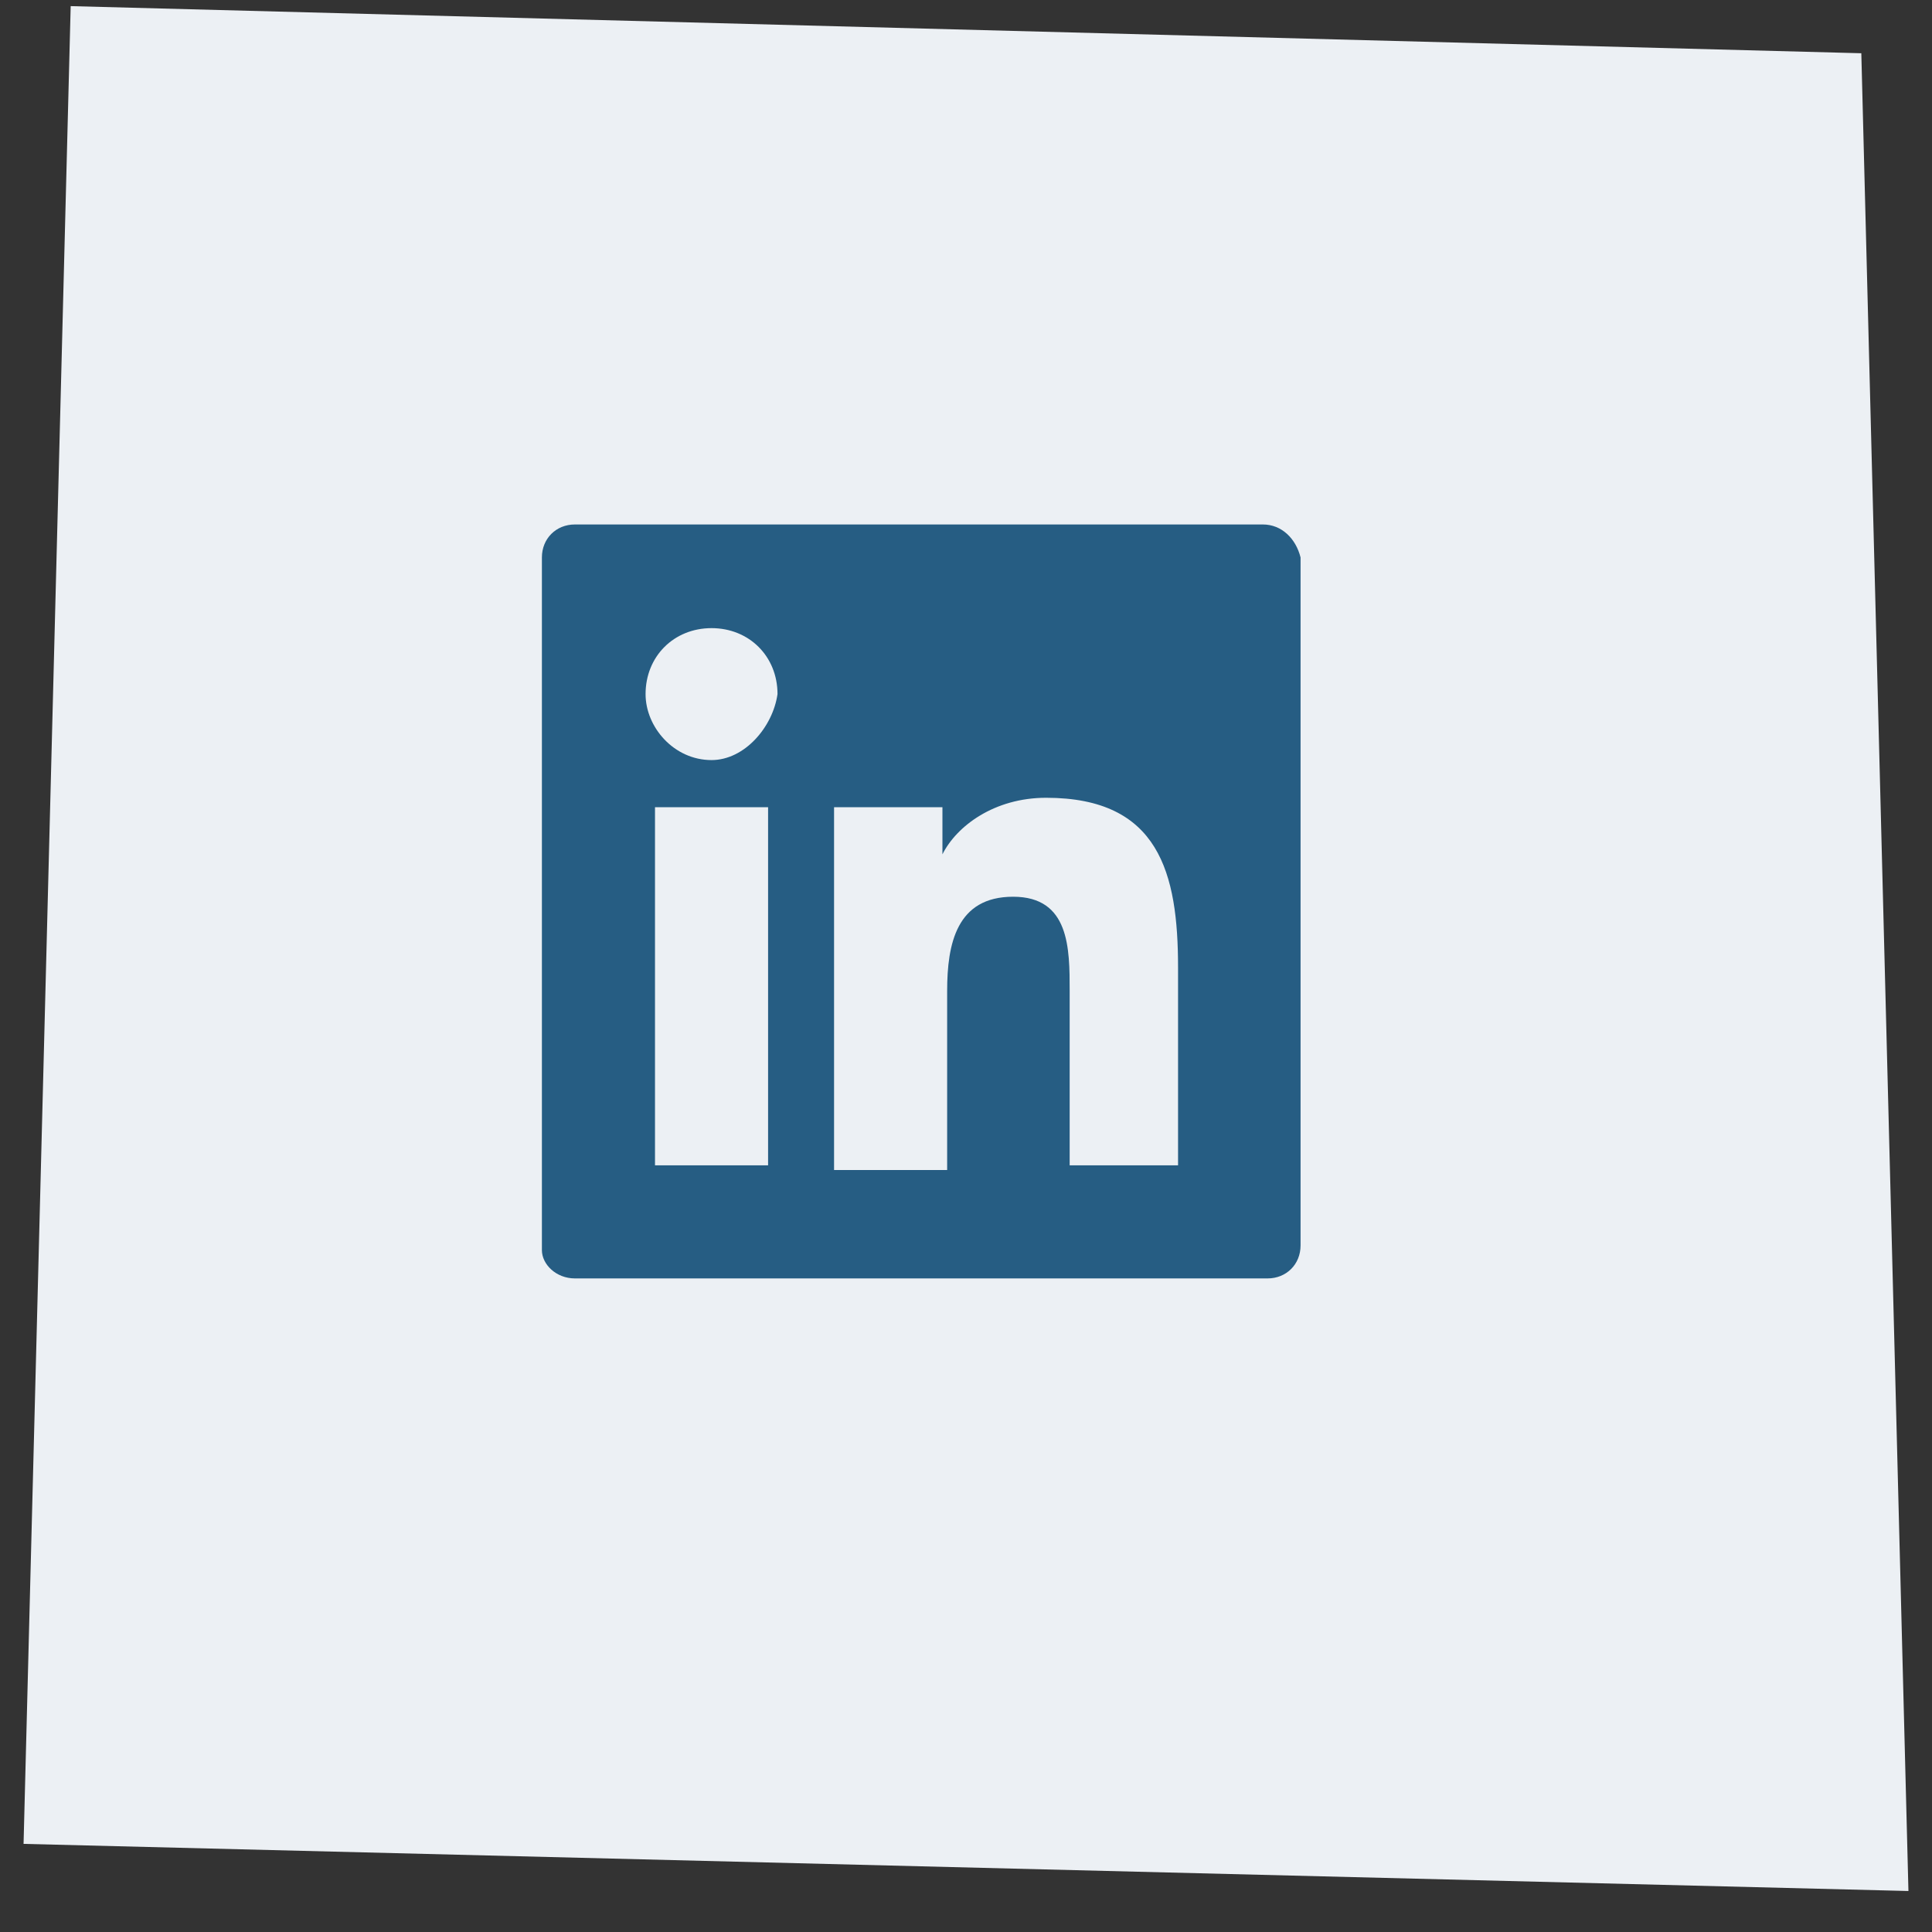 <?xml version="1.0" encoding="UTF-8"?>
<svg xmlns="http://www.w3.org/2000/svg" width="41" height="41" viewBox="0 0 41 41" fill="none">
  <rect x="0" y="0" width="41" height="41" fill="#333333" stroke="none"/>
  <path d="M1.5 0.13L39.5 1.13L40.5 40.13L0.5 39.13L1.5 0.13Z" fill="#ECF0F4"></path>
  <path d="M26.8 11.13H12.2C11.8 11.13 11.5 11.43 11.5 11.83V26.53C11.5 26.83 11.8 27.13 12.2 27.13H26.9C27.3 27.13 27.6 26.83 27.6 26.43V11.83C27.5 11.43 27.2 11.13 26.8 11.13ZM16.2 24.73H13.9V17.13H16.3V24.73H16.2ZM15.1 16.13C14.3 16.13 13.7 15.43 13.7 14.73C13.7 13.93 14.3 13.33 15.1 13.33C15.9 13.33 16.5 13.93 16.5 14.73C16.4 15.43 15.8 16.13 15.1 16.13ZM25.1 24.73H22.7V21.03C22.7 20.13 22.7 19.03 21.5 19.03C20.3 19.03 20.1 20.03 20.1 21.03V24.83H17.7V17.13H20V18.13C20.3 17.53 21.1 16.93 22.2 16.93C24.6 16.93 25 18.53 25 20.53V24.73H25.1Z" fill="#265D83"></path>
</svg>
